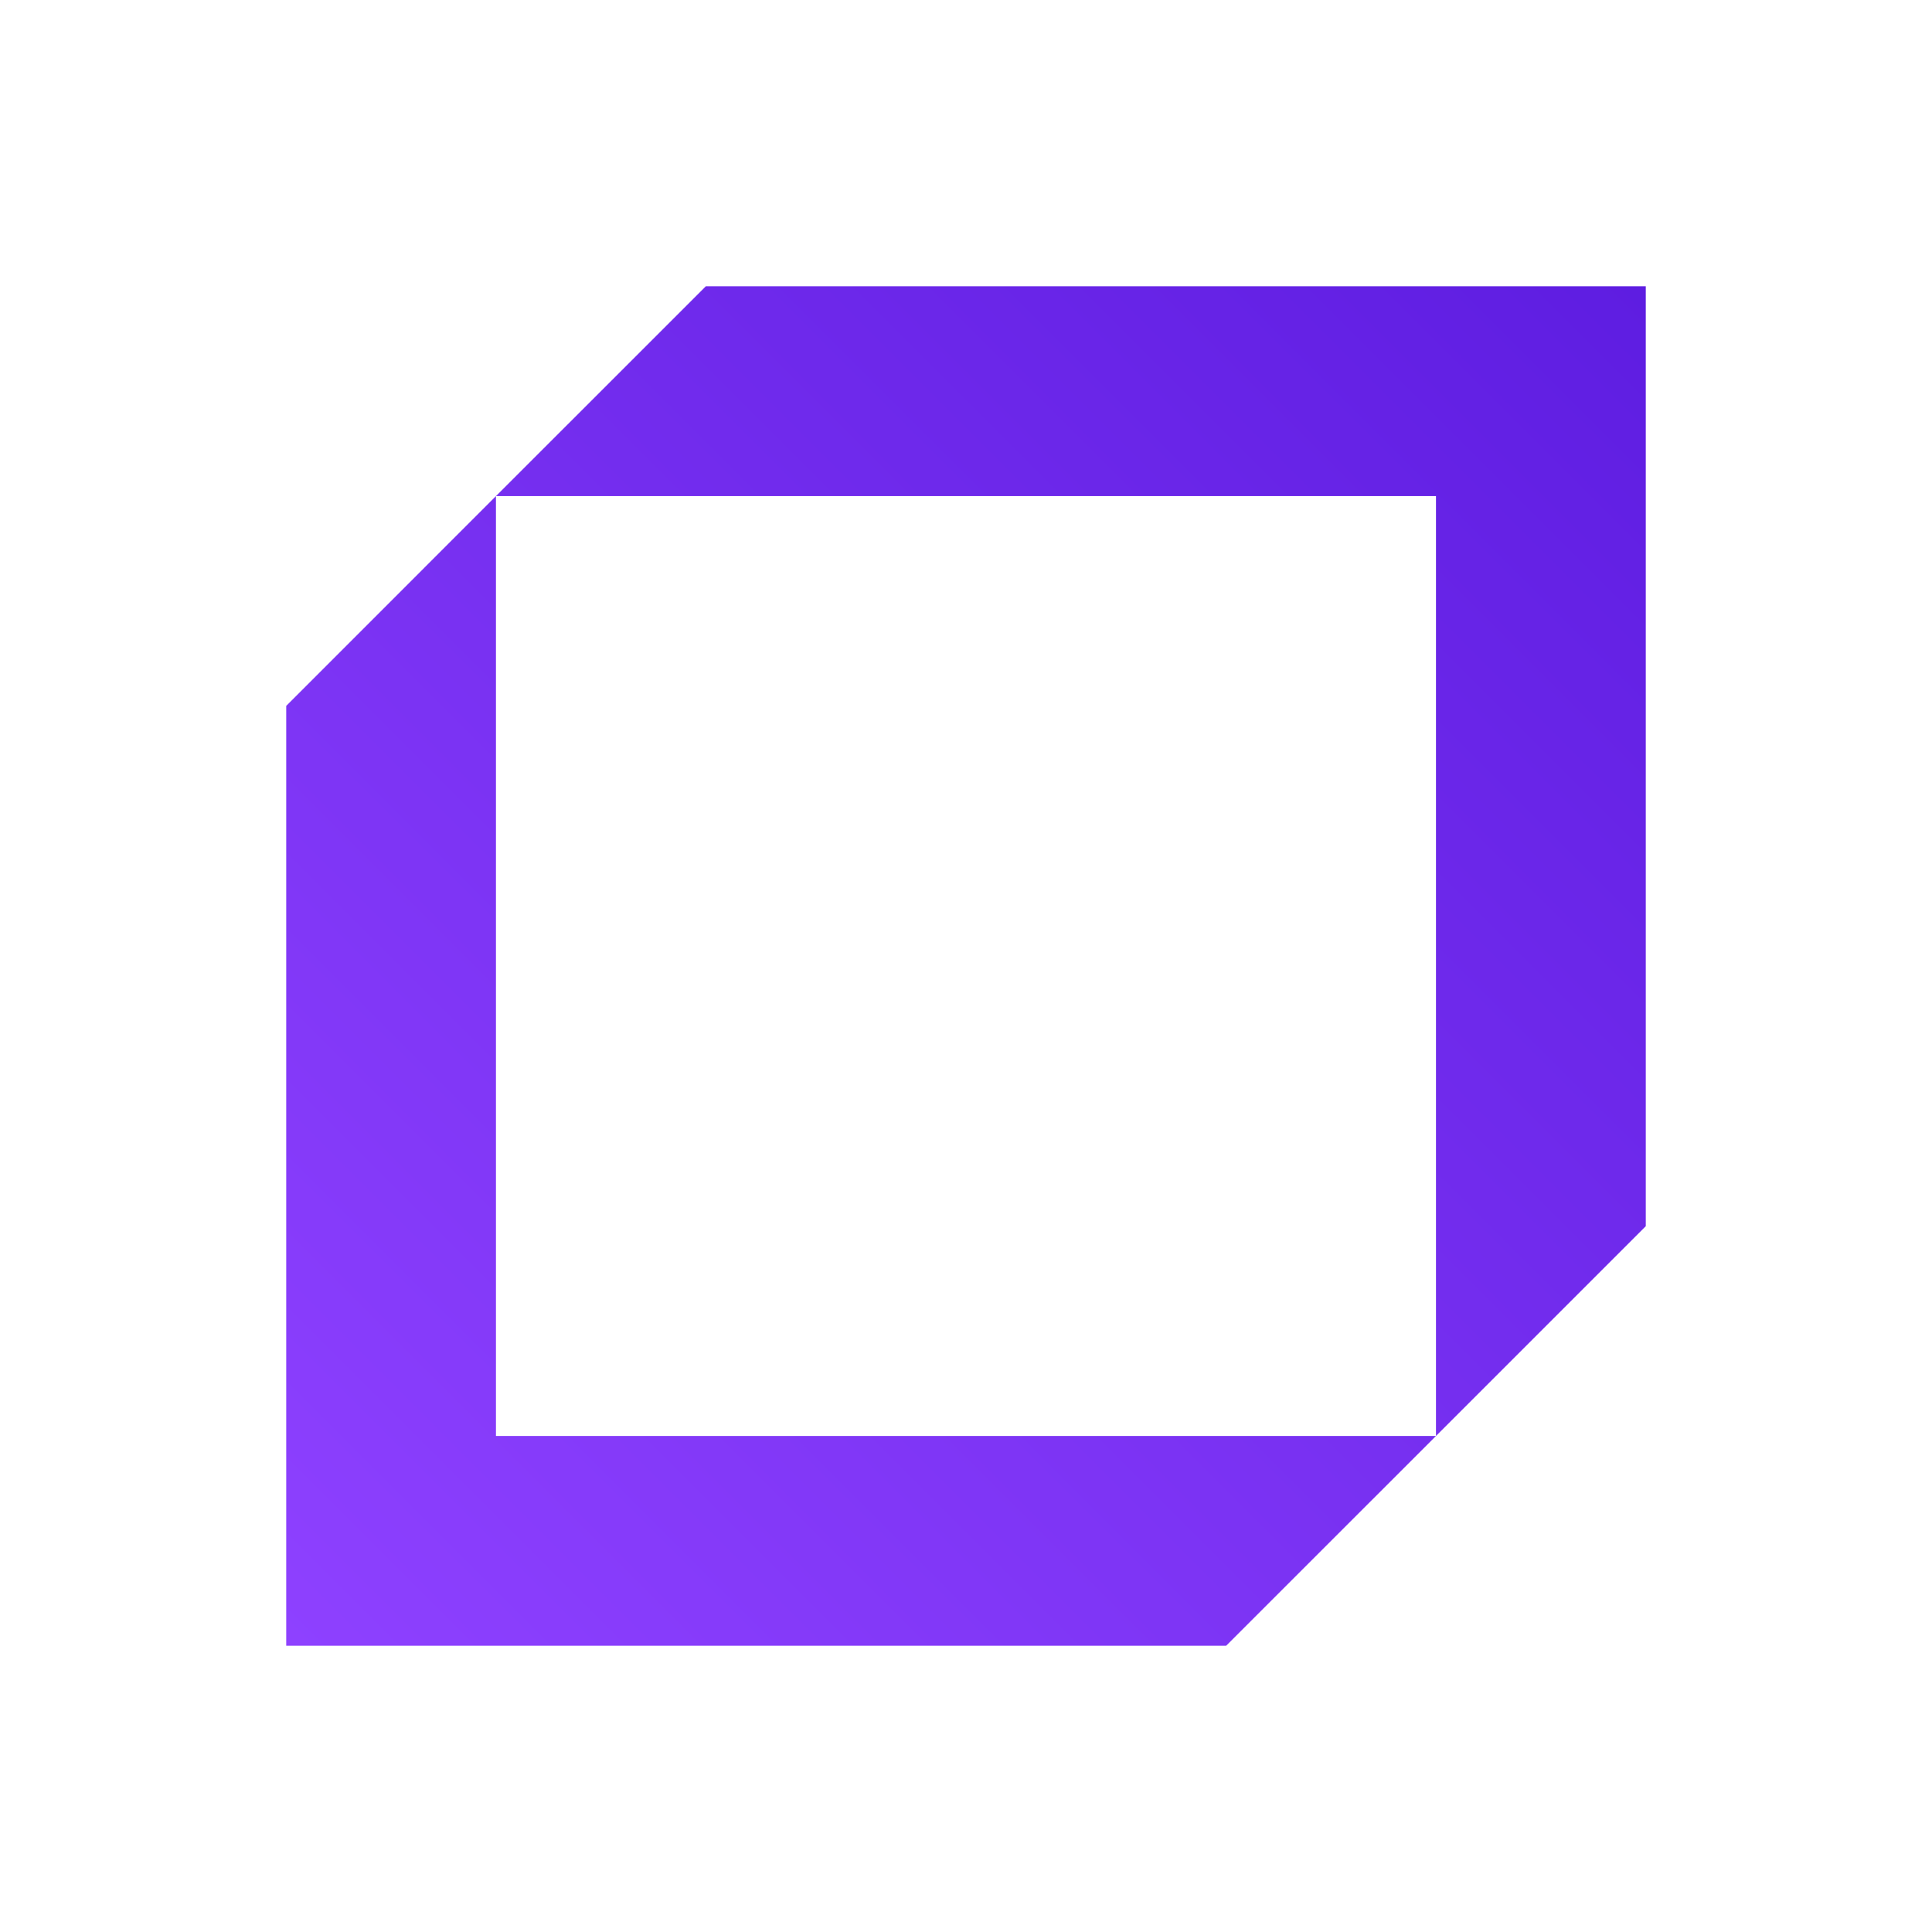 <svg xmlns="http://www.w3.org/2000/svg" viewBox="0 0 27 27">
  <defs>
    <linearGradient id="logo-a" x1="19" x2="0" y1="2" y2="21" gradientTransform="translate(4 2)" gradientUnits="userSpaceOnUse">
      <stop offset="0%" stop-color="#5E1DE1"/>
      <stop offset="100%" stop-color="#8E41FF"/>
    </linearGradient>
  </defs>
  <path fill="url(#logo-a)" fill-rule="evenodd" d="M 9.865,4 6.931,6.933 H 20.068 V 20.068 L 23,17.136 V 4 Z M 4,9.865 V 23 h 13.135 l 2.933,-2.932 H 6.931 V 6.933 Z"/>
</svg>
